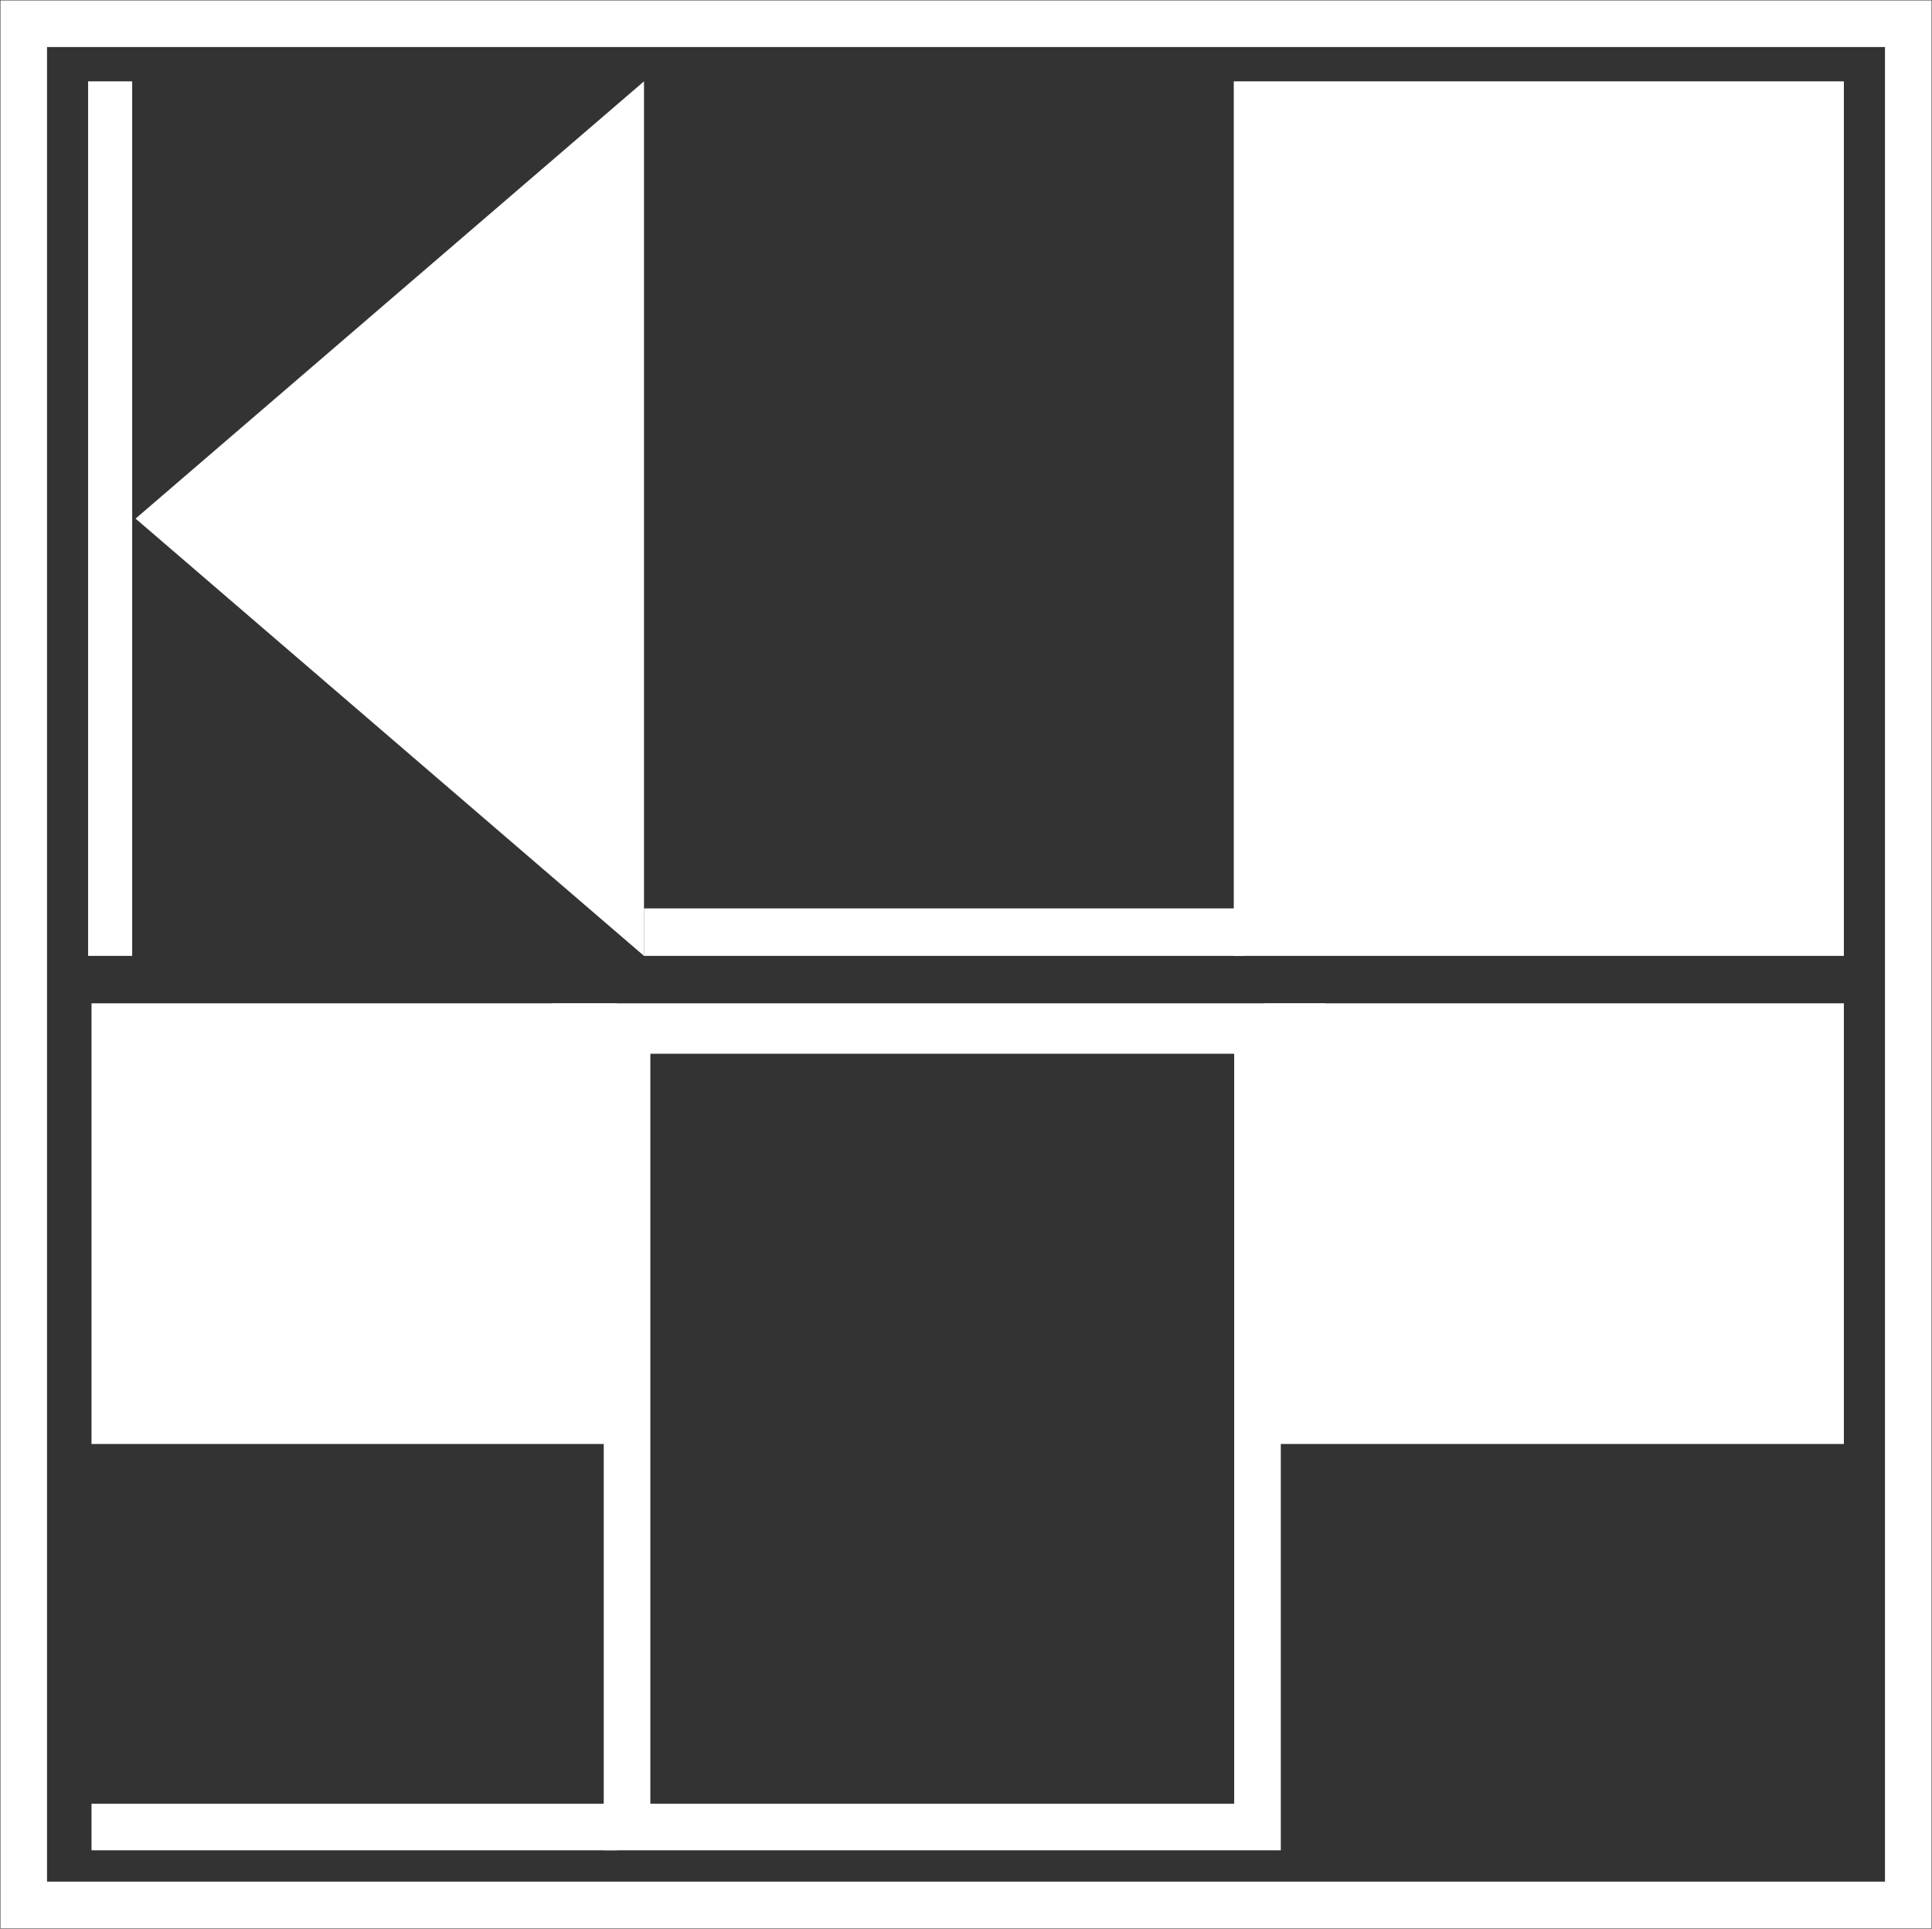 <svg width="570" height="569" xmlns="http://www.w3.org/2000/svg" xmlns:xlink="http://www.w3.org/1999/xlink" xml:space="preserve" overflow="hidden"><rect width="100%" height="100%" fill="#333333" stroke="none"/><g transform="translate(-902 -932)"><rect x="1266" y="956" width="180" height="258" fill="#FFFFFF"/><rect x="1275" y="1228" width="171" height="130" fill="#FFFFFF"/><path d="M1092 1214 942 1085 1092 956Z" fill="#FFFFFF" fill-rule="evenodd"/><rect x="1087" y="1236" width="186" height="235" stroke="#FFFFFF" stroke-width="13.75" stroke-miterlimit="8" fill="none"/><rect x="929" y="1228" width="155" height="130" fill="#FFFFFF"/><path d="M929 1471 1084.06 1471" stroke="#FFFFFF" stroke-width="13.75" stroke-miterlimit="8" fill="none" fill-rule="evenodd"/><rect x="909" y="939" width="556" height="555" stroke="#FFFFFF" stroke-width="13.75" stroke-miterlimit="8" fill="none"/><rect x="1092" y="1200" width="177" height="14" fill="#FFFFFF"/><rect x="1065" y="1228" width="228" height="14" fill="#FFFFFF"/><rect x="928" y="956" width="13" height="258" fill="#FFFFFF"/></g></svg>